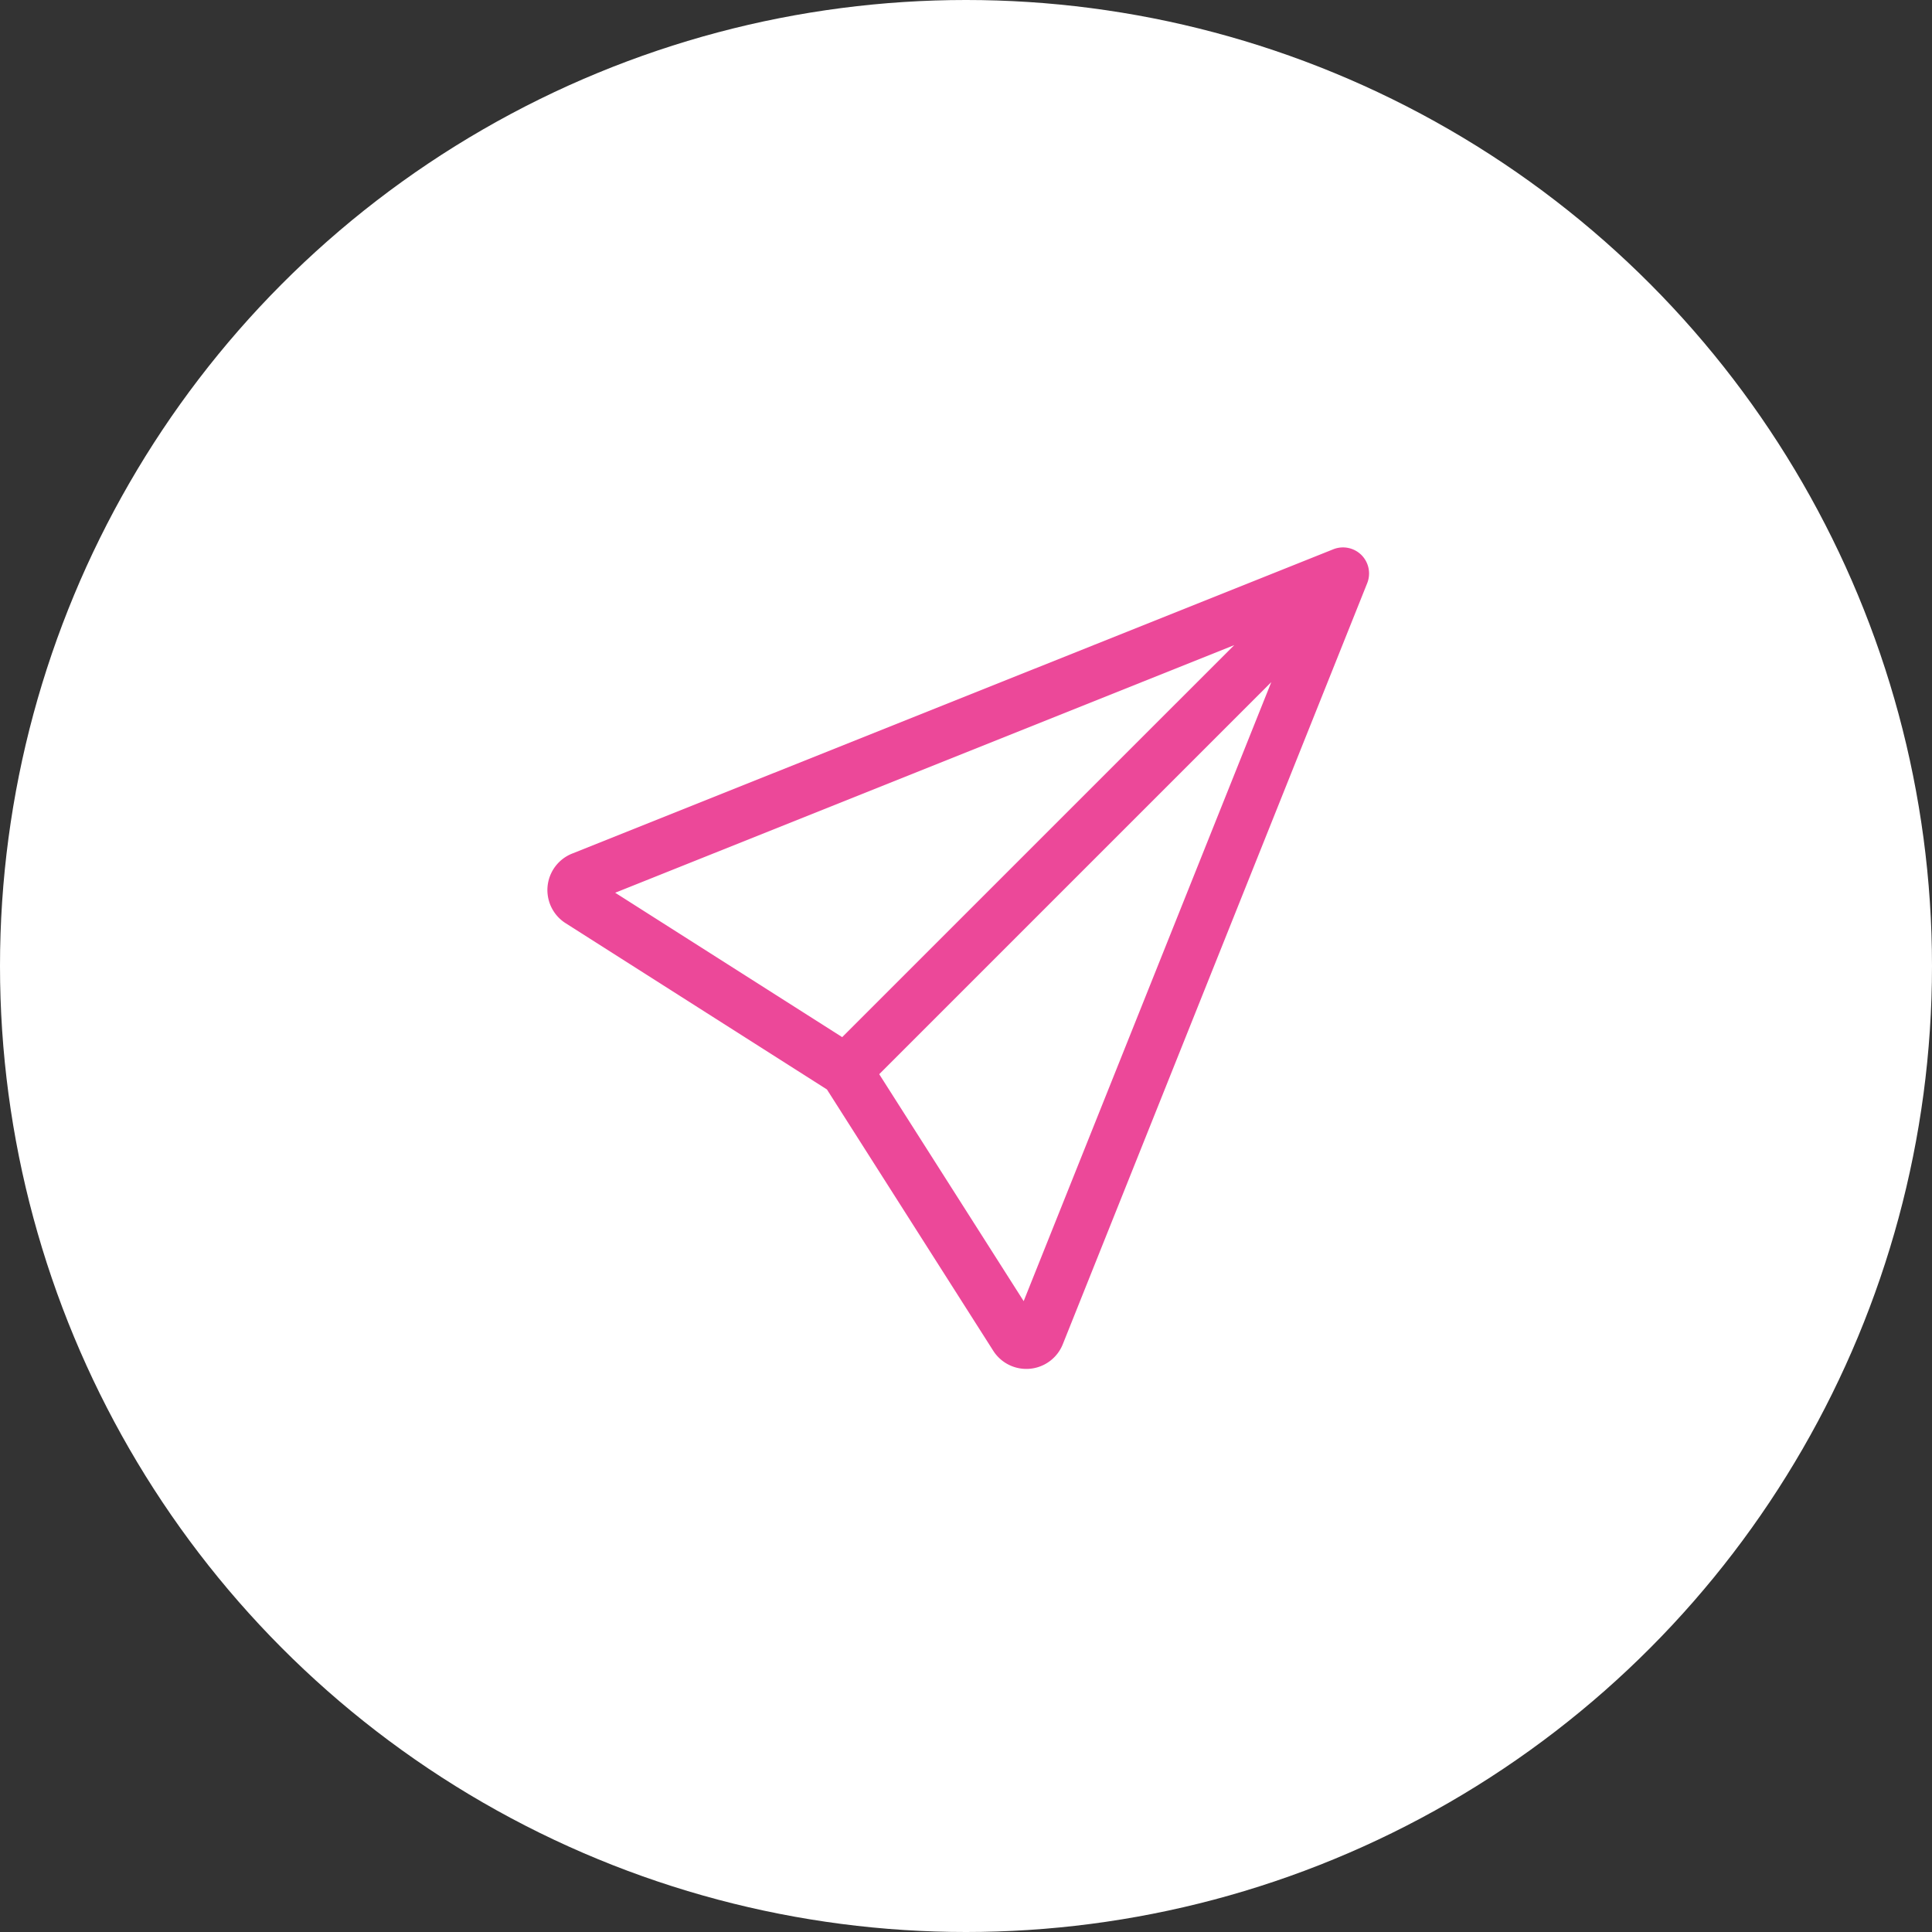 <svg xmlns="http://www.w3.org/2000/svg" width="60" height="60" viewBox="0 0 60 60">
  <rect x="0" y="0" width="60" height="60" fill="#333333" stroke="none"/>
  <g id="icon-send-white-bg" transform="translate(-55 -63)">
    <circle id="Ellipse_438" data-name="Ellipse 438" cx="30" cy="30" r="30" transform="translate(55 63)" fill="#fff"/>
    <path id="send" d="M25.575.237a.812.812,0,0,1,.179.877L16.3,24.75a1.219,1.219,0,0,1-2.159.2L8.976,16.835.861,11.672a1.219,1.219,0,0,1,.2-2.161L24.7.06a.812.812,0,0,1,.877.179ZM10.6,16.361l4.486,7.048,7.69-19.224ZM21.625,3.036,2.4,10.726l7.05,4.484Z" transform="translate(71.705 79.999)" fill="#ec4899"/>
  </g>
</svg>
